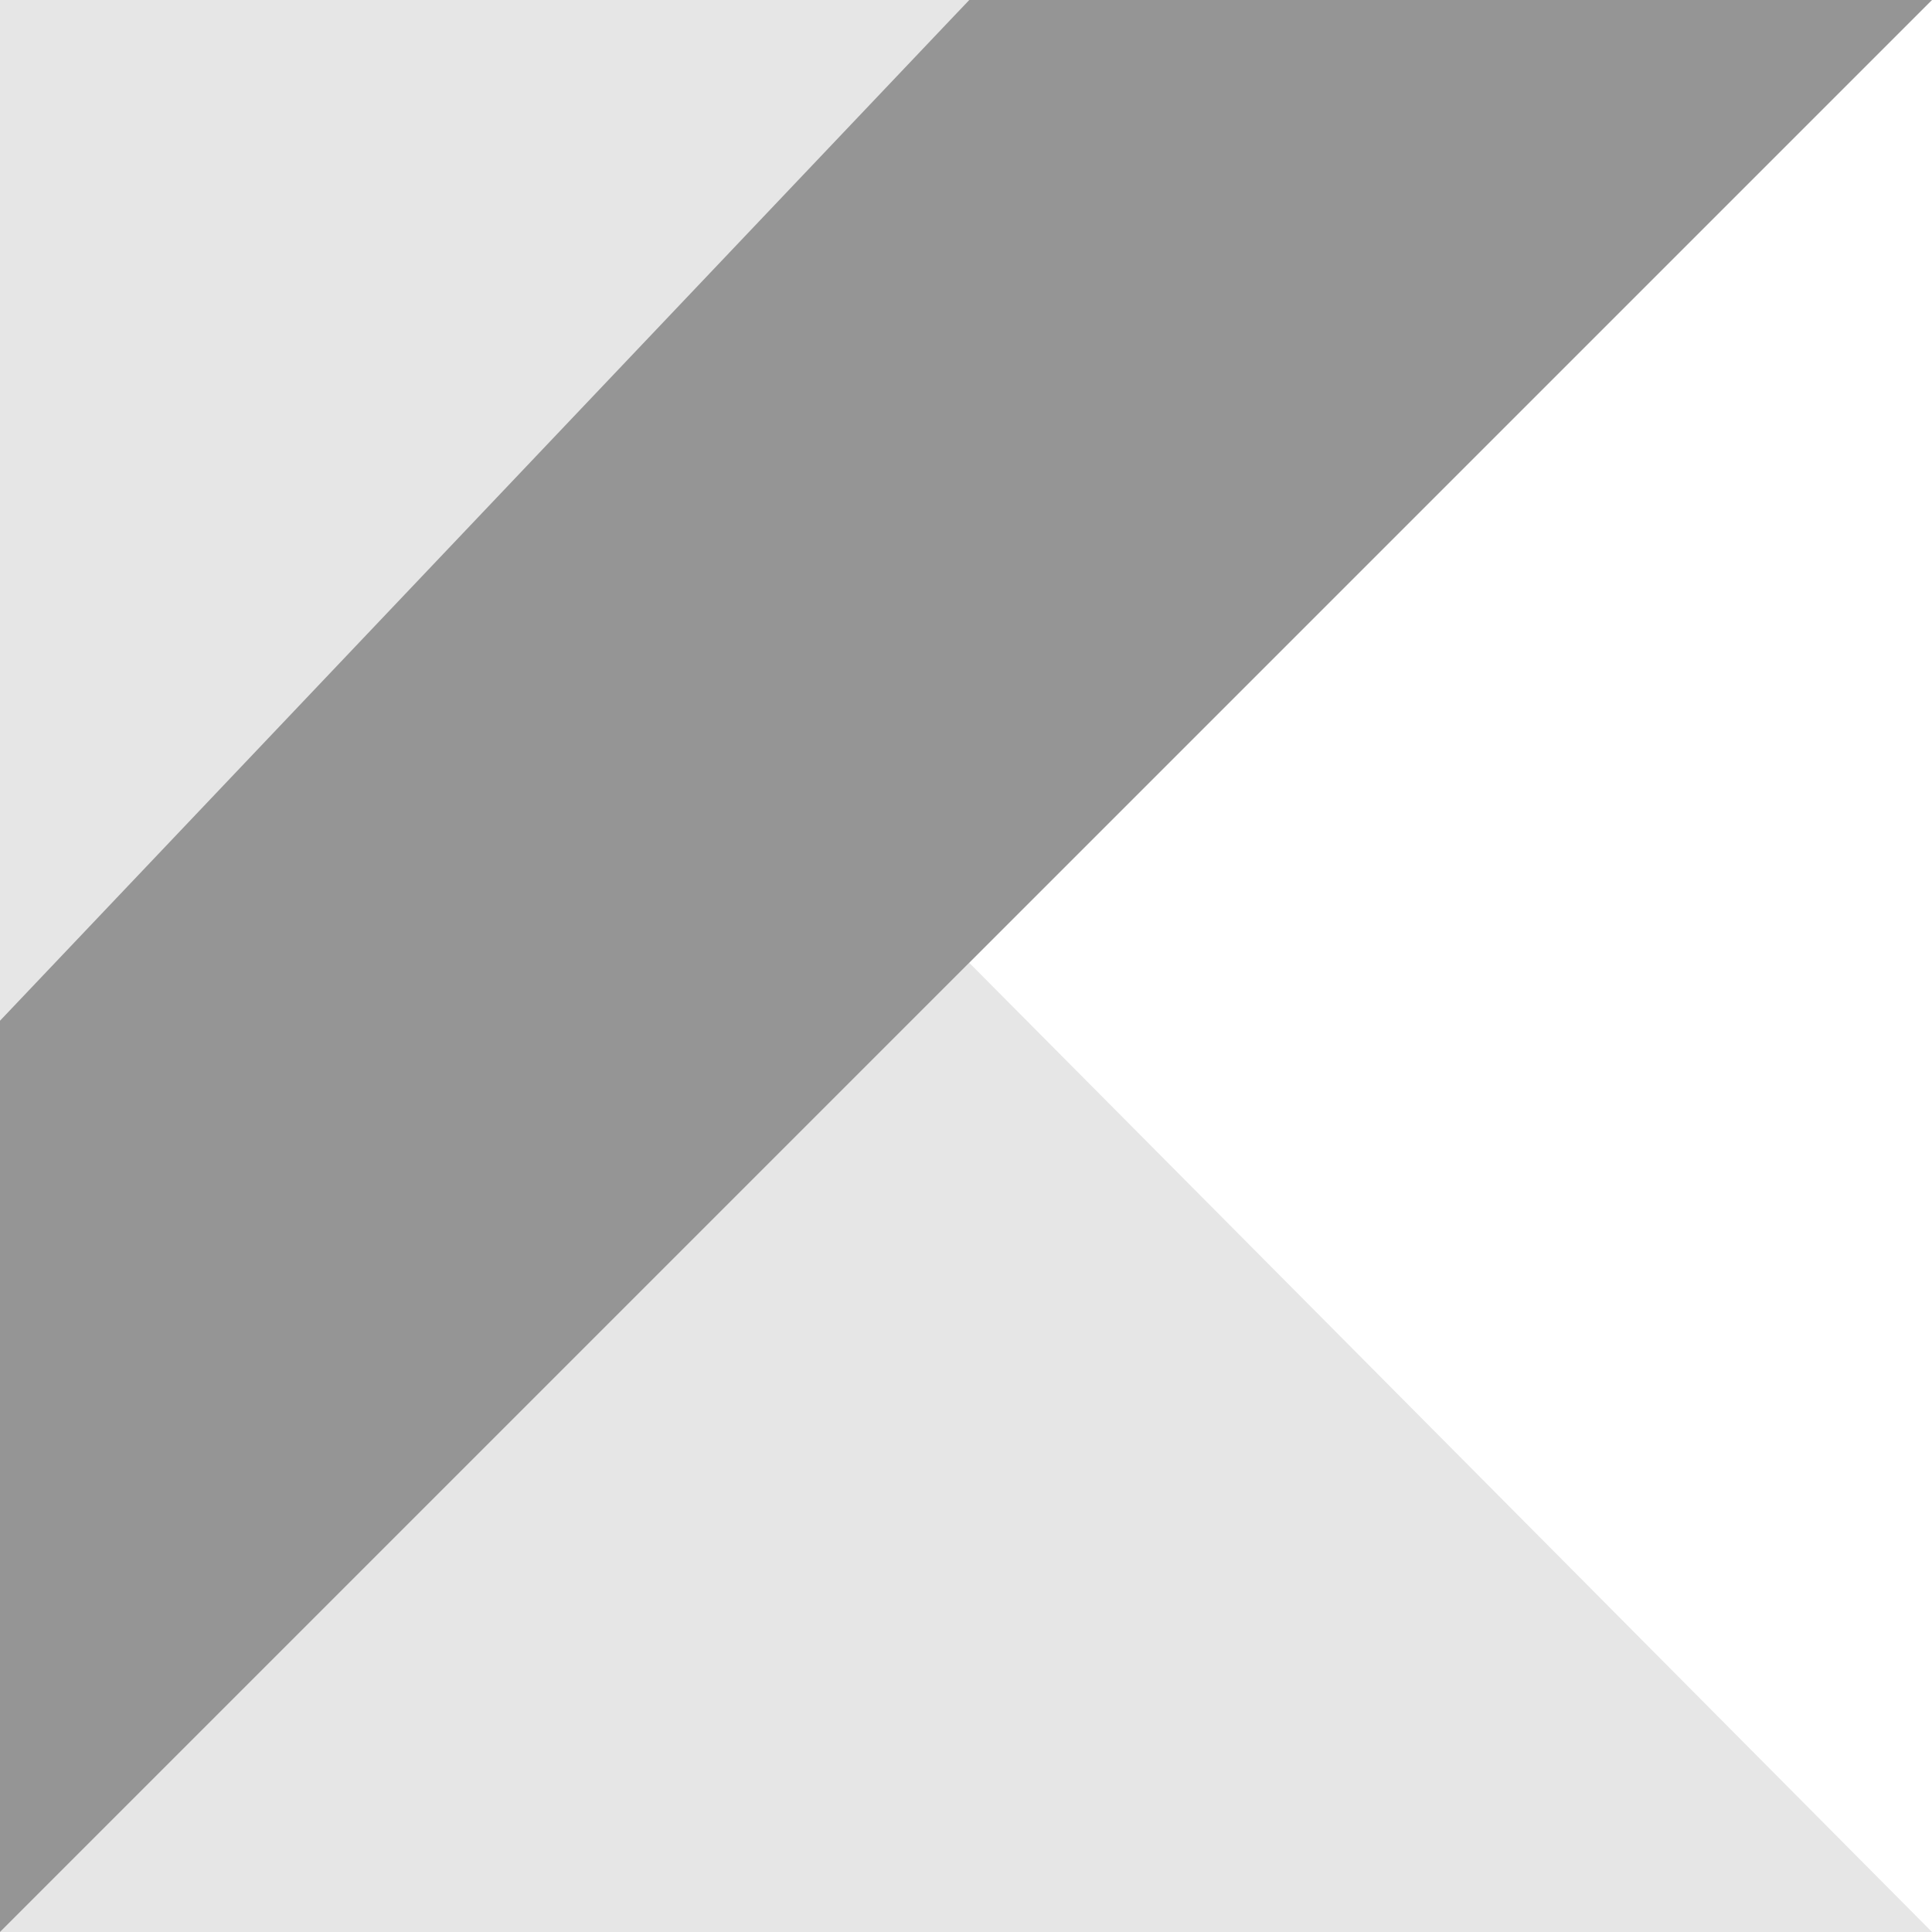 <svg width="64" height="64" viewBox="0 0 64 64" fill="none" xmlns="http://www.w3.org/2000/svg">
<path d="M0 64L32.107 31.894L64 64H0Z" fill="#E6E6E6"/>
<path d="M0 0H32.107L0 34.667V0Z" fill="#E6E6E6"/>
<path d="M32.107 0L0 33.813V64L32.107 31.893L64 0H32.107Z" fill="#959595"/>
</svg>
